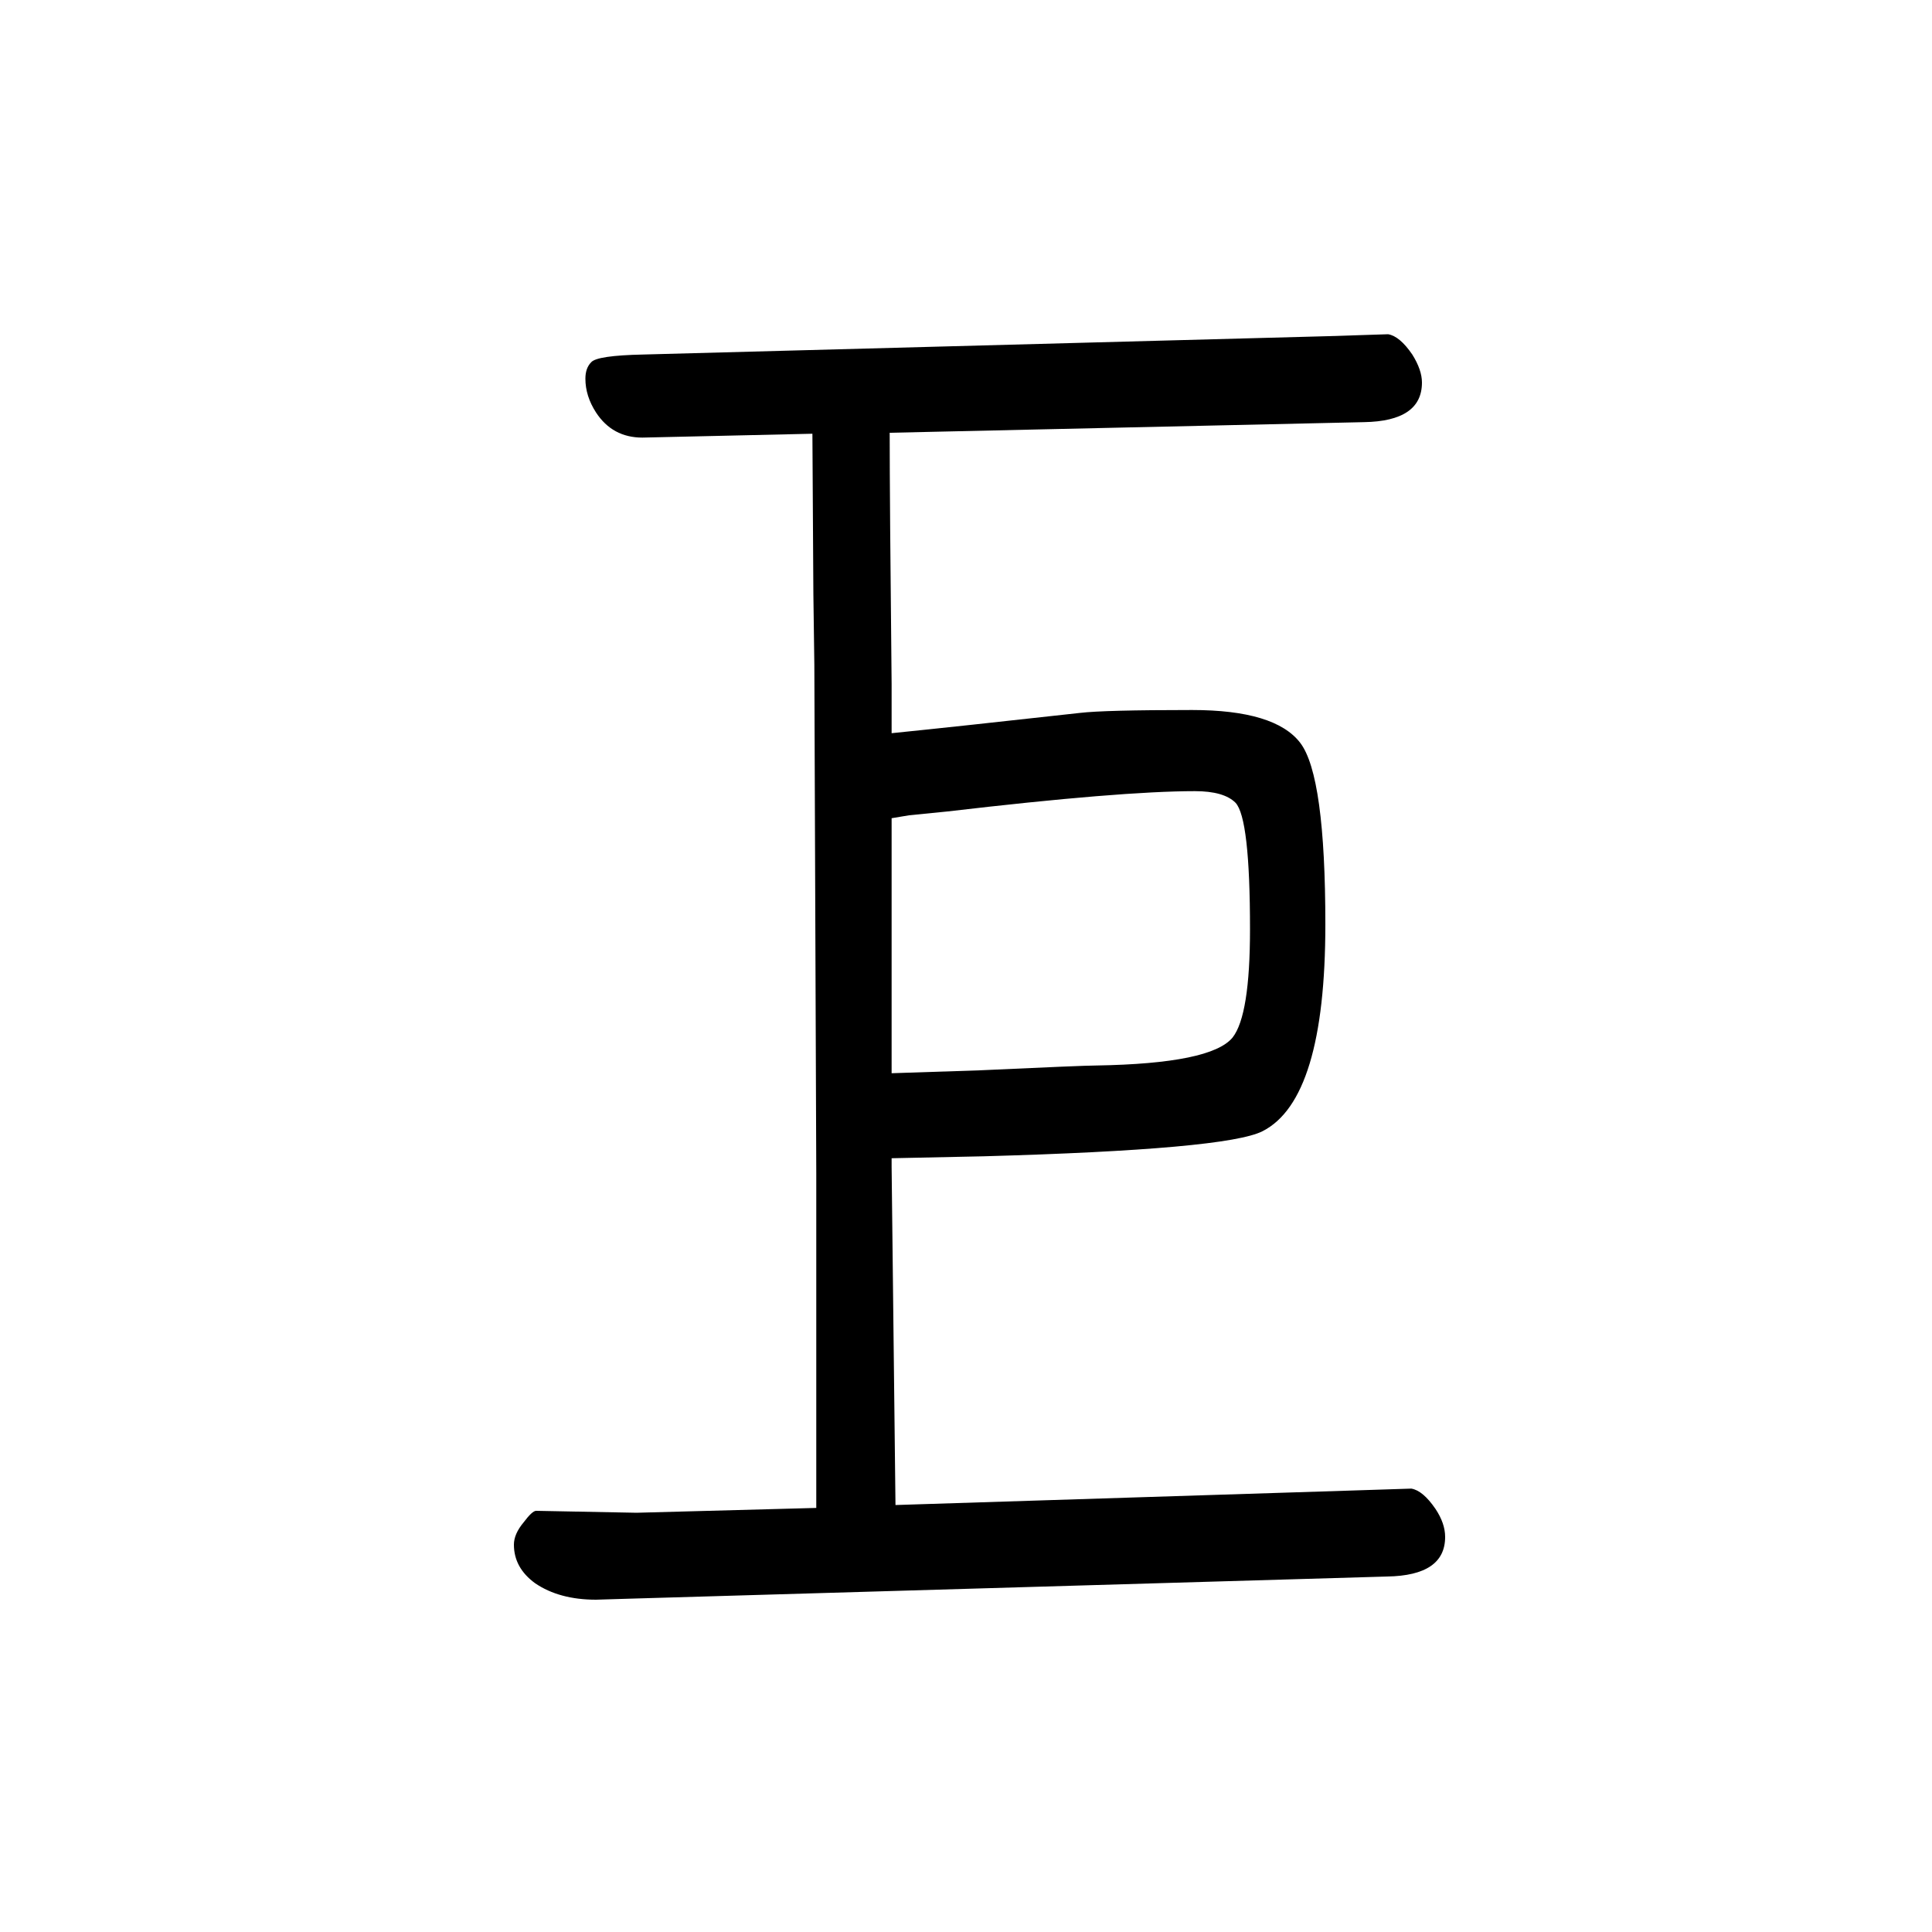 <svg xmlns="http://www.w3.org/2000/svg" xmlns:xlink="http://www.w3.org/1999/xlink" height="100" width="100" version="1.1"><path d="M923 891q69 7 195 21q25 3 116 3q86 0 112 -34t26 -188q0 -181 -65 -214q-37 -19 -289 -26q-48 -1 -95 -2v-9l4 -350l472 15l62 2q12 -2 25 -21q10 -15 10 -29q0 -40 -60 -41l-786 -23l-33 -1q-38 0 -63 17q-22 16 -22 40q0 11 10 23q9 12 13 12l104 -2l186 5v241v106
l-2 526l-1 73l-1 166l-176 -4q-31 0 -48 26q-11 17 -11 35q0 11 6 17q6 7 54 8l709 19l62 2q12 -2 25 -21q10 -16 10 -29q0 -40 -60 -41l-491 -11q0 -68 2 -260v-23v-28zM923 539q60 2 91 3q108 5 121 5q119 2 141 29q18 23 18 112q0 115 -15 131q-12 12 -42 12
q-77 0 -256 -21l-40 -4l-18 -3v-264z" style="" transform="scale(0.05 -0.05) translate(0 -1650)"/></svg>